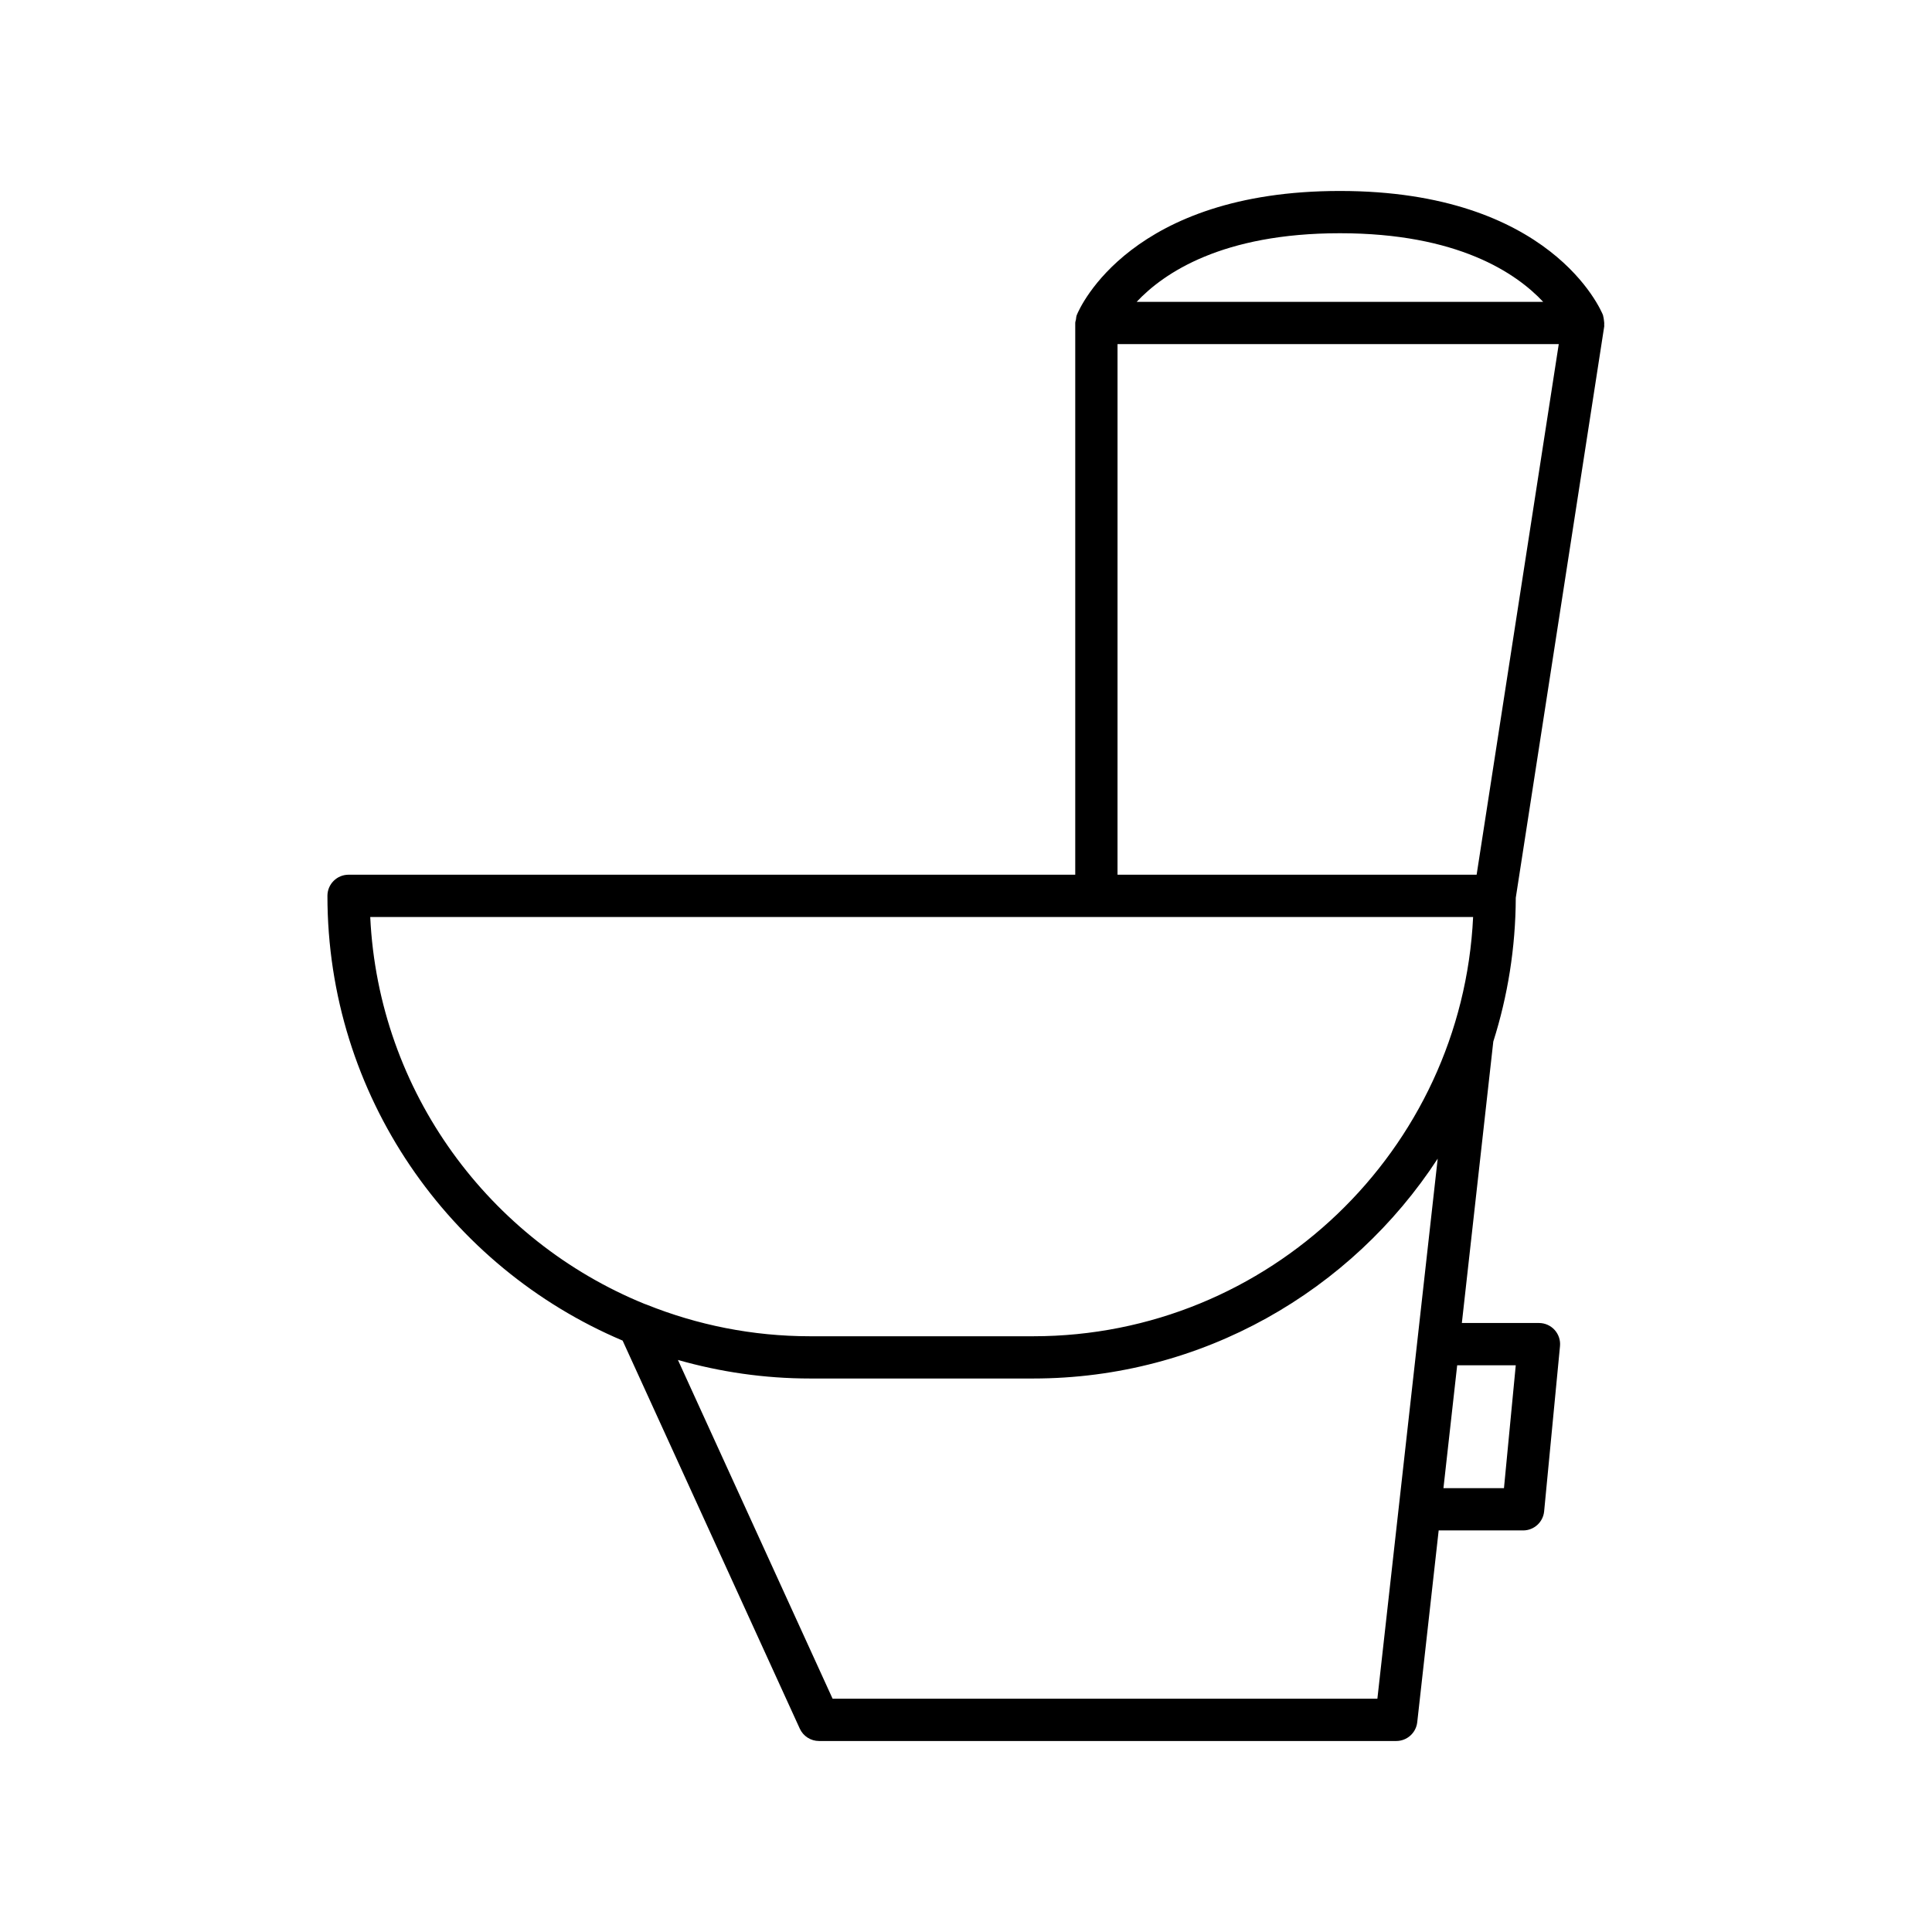 <?xml version="1.0" encoding="UTF-8"?>
<!-- Uploaded to: ICON Repo, www.svgrepo.com, Generator: ICON Repo Mixer Tools -->
<svg fill="#000000" width="800px" height="800px" version="1.1" viewBox="144 144 512 512" xmlns="http://www.w3.org/2000/svg">
 <path d="m309 499.27 46.953 102.84c0.914 1.992 2.902 3.273 5.094 3.273h152.97c2.856 0 5.246-2.144 5.566-4.977l5.68-50.828h22.379c2.887 0 5.297-2.191 5.57-5.062l4.203-43.77c0.152-1.57-0.367-3.133-1.426-4.301-1.059-1.168-2.562-1.836-4.144-1.836h-20.438l8.332-74.586c3.82-12.035 5.906-24.832 5.957-38.102l23.449-151.48c0.02-0.113-0.031-0.227-0.02-0.34 0.043-0.453-0.016-0.895-0.082-1.352-0.051-0.32-0.066-0.629-0.172-0.934-0.035-0.102-0.016-0.207-0.059-0.309-0.543-1.344-13.828-32.898-69.734-32.898-55.305 0-68.875 30.836-69.684 32.797 0 0.004-0.004 0.008-0.004 0.012-0.008 0.02-0.035 0.078-0.039 0.09-0.152 0.379-0.148 0.77-0.211 1.156-0.055 0.312-0.188 0.598-0.188 0.926v146.22h-192.58c-3.094 0-5.598 2.508-5.598 5.598 0 52.914 32.301 98.426 78.219 117.86zm200.02 94.914h-144.37l-40.992-89.785c11.145 3.18 22.887 4.918 35.039 4.918h59.109c44.855 0 84.363-23.227 107.2-58.262zm36.672-88.375-3.125 32.574h-16.039l3.641-32.574zm-46.605-300c31.211 0 46.711 10.551 53.875 18.188h-107.74c7.176-7.648 22.676-18.188 53.863-18.188zm-58.93 29.383h116.93l-21.766 140.62h-95.168zm94.234 151.82c-2.938 61.766-54.105 111.11-116.58 111.11h-59.113c-15.328 0-29.961-3.004-43.383-8.398-0.172-0.074-0.34-0.129-0.516-0.184-41.02-16.715-70.477-56.109-72.684-102.53z"/>
</svg>